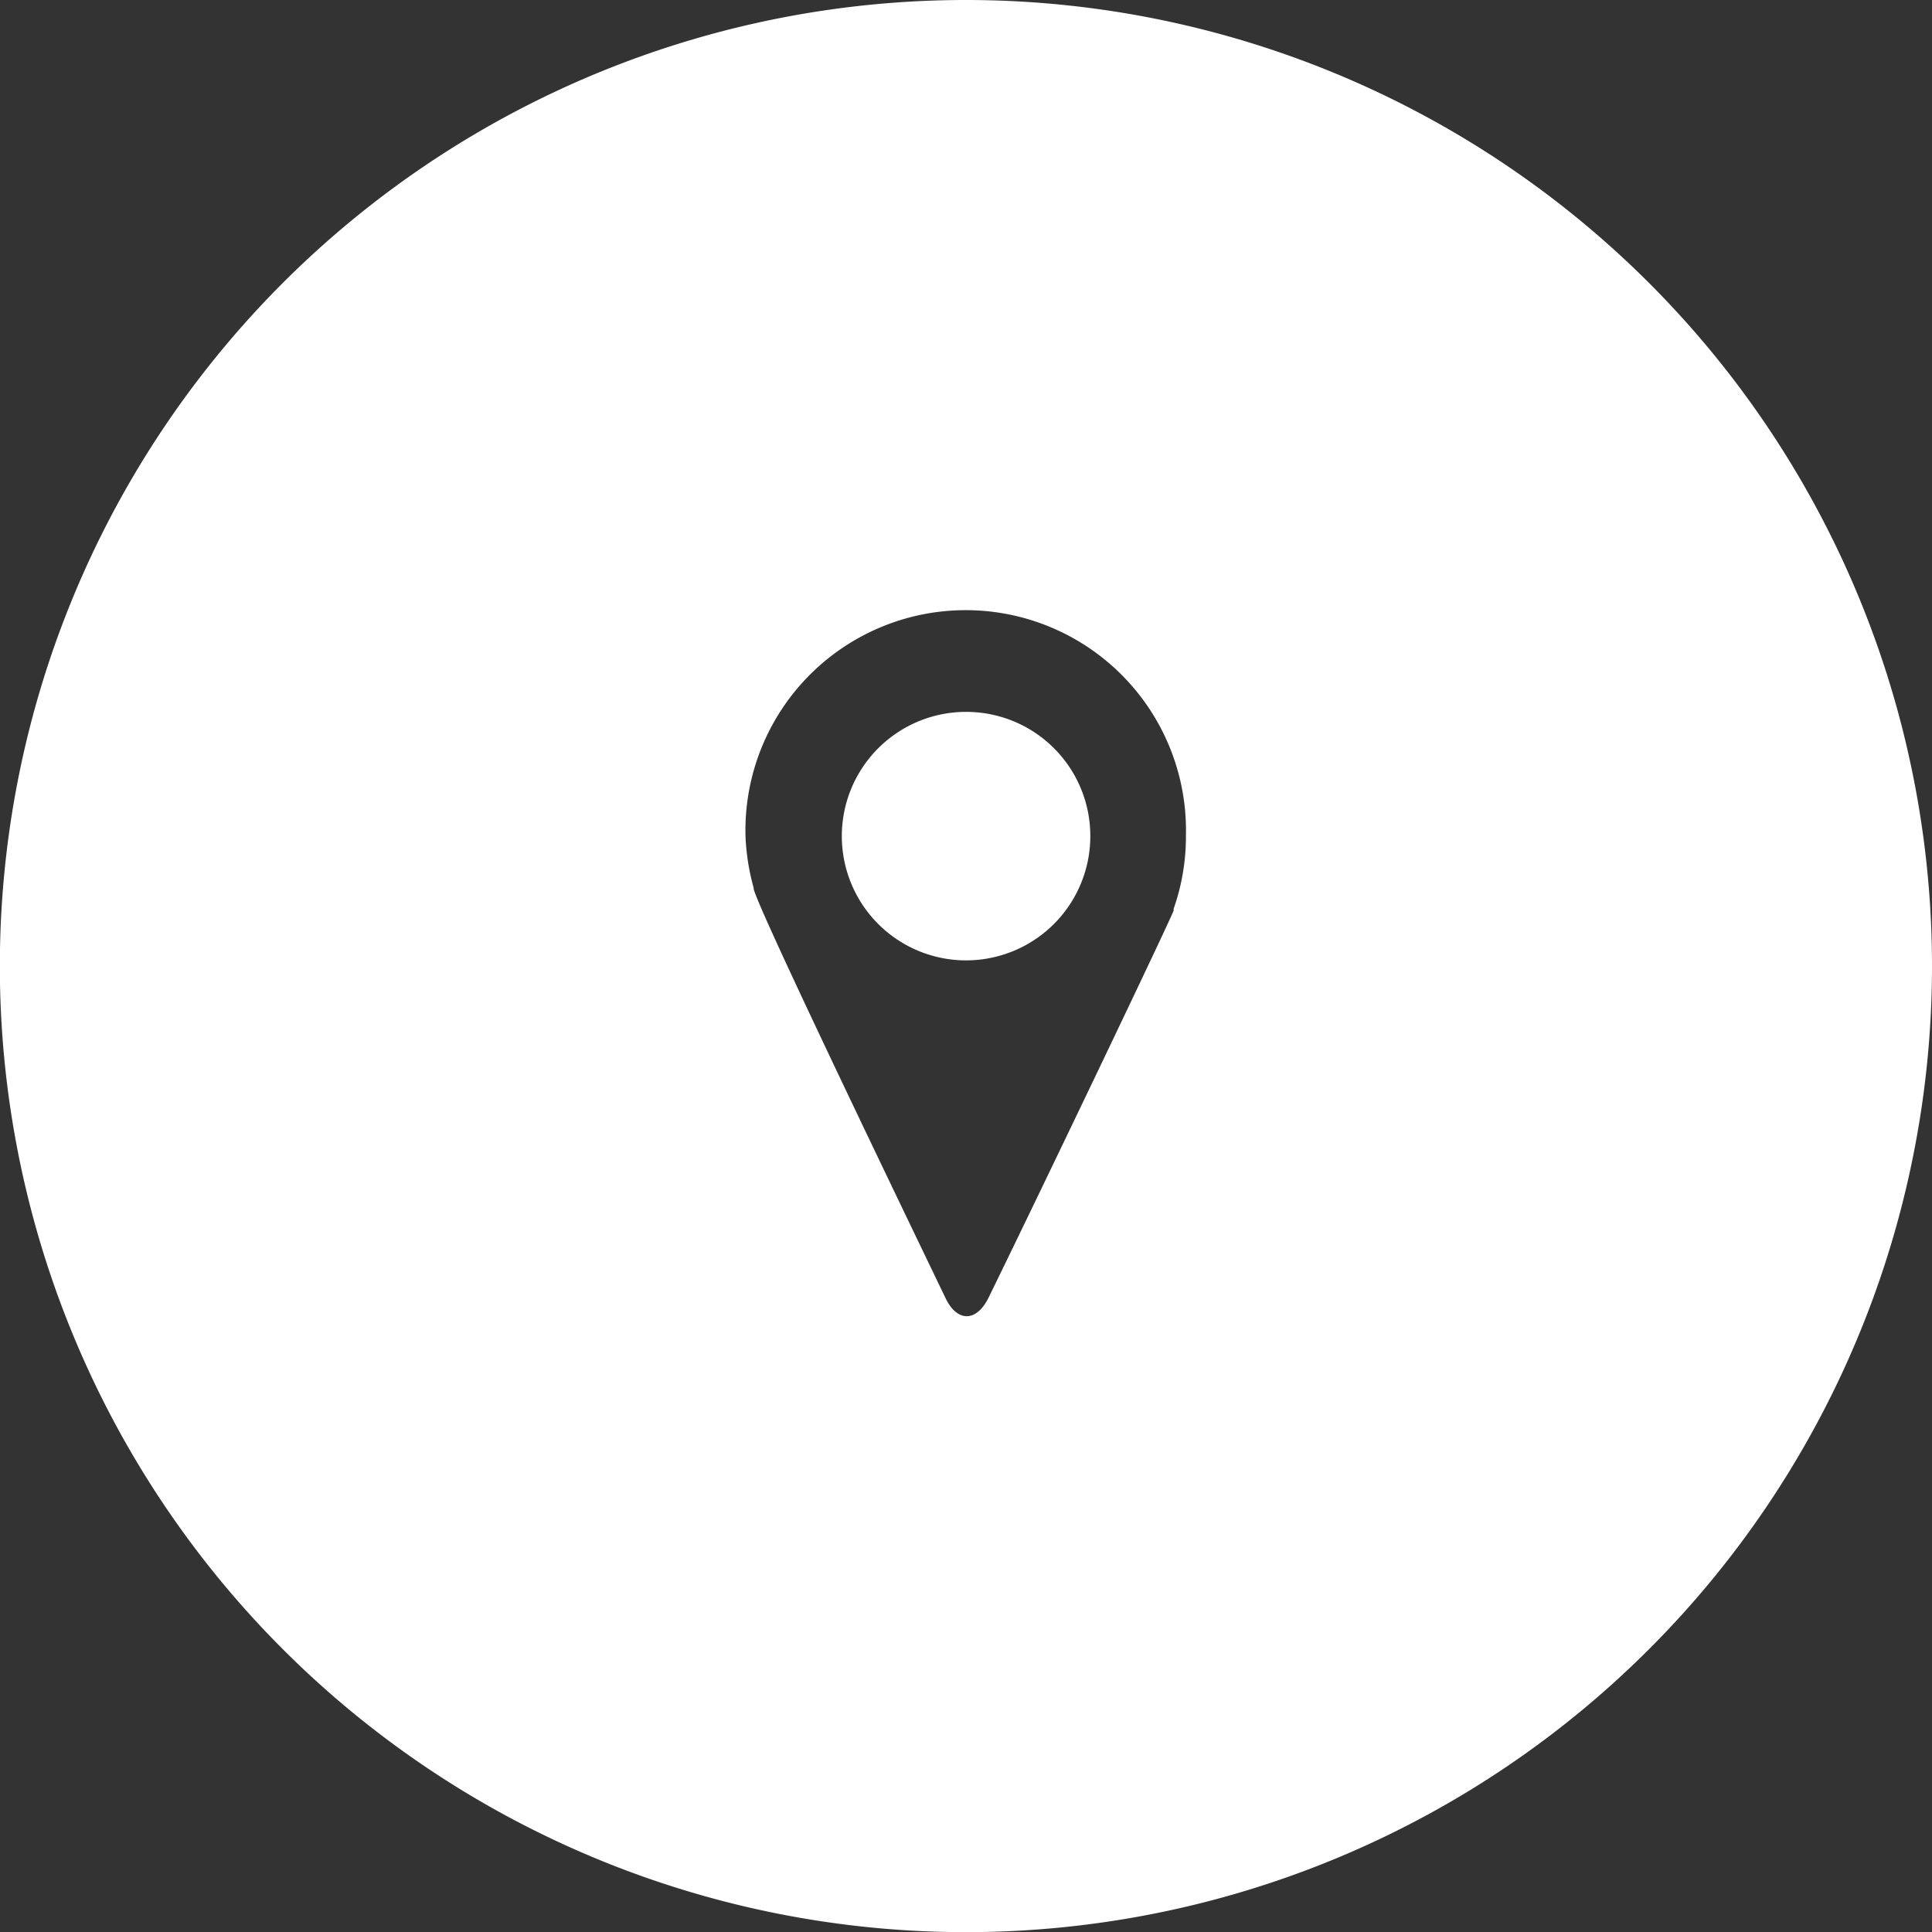 <svg xmlns="http://www.w3.org/2000/svg" viewBox="0 0 132.17 132.17"><rect x="0" y="0" width="132.17" height="132.17" fill="#333333" stroke="none"/><defs><style>.cls-1{fill:#fff;}</style></defs><title>Element 2</title><g id="Ebene_2" data-name="Ebene 2"><g id="Layer_1" data-name="Layer 1"><path class="cls-1" d="M66.09,0a66.09,66.09,0,1,0,66.08,66.09A66.09,66.09,0,0,0,66.09,0Zm14.2,62.17,0,.12c-.28.78-9,19-12.64,26.44-.84,1.75-2.2,1.75-3,0-3.66-7.6-12.7-26.37-13.09-27.91v-.07A15.58,15.58,0,0,1,51,57.2a15.07,15.07,0,1,1,30.13,0A14.83,14.83,0,0,1,80.29,62.17Z"/><path class="cls-1" d="M66.09,48.7a8.5,8.5,0,1,0,8.5,8.5A8.49,8.49,0,0,0,66.09,48.7Z"/></g></g></svg>
